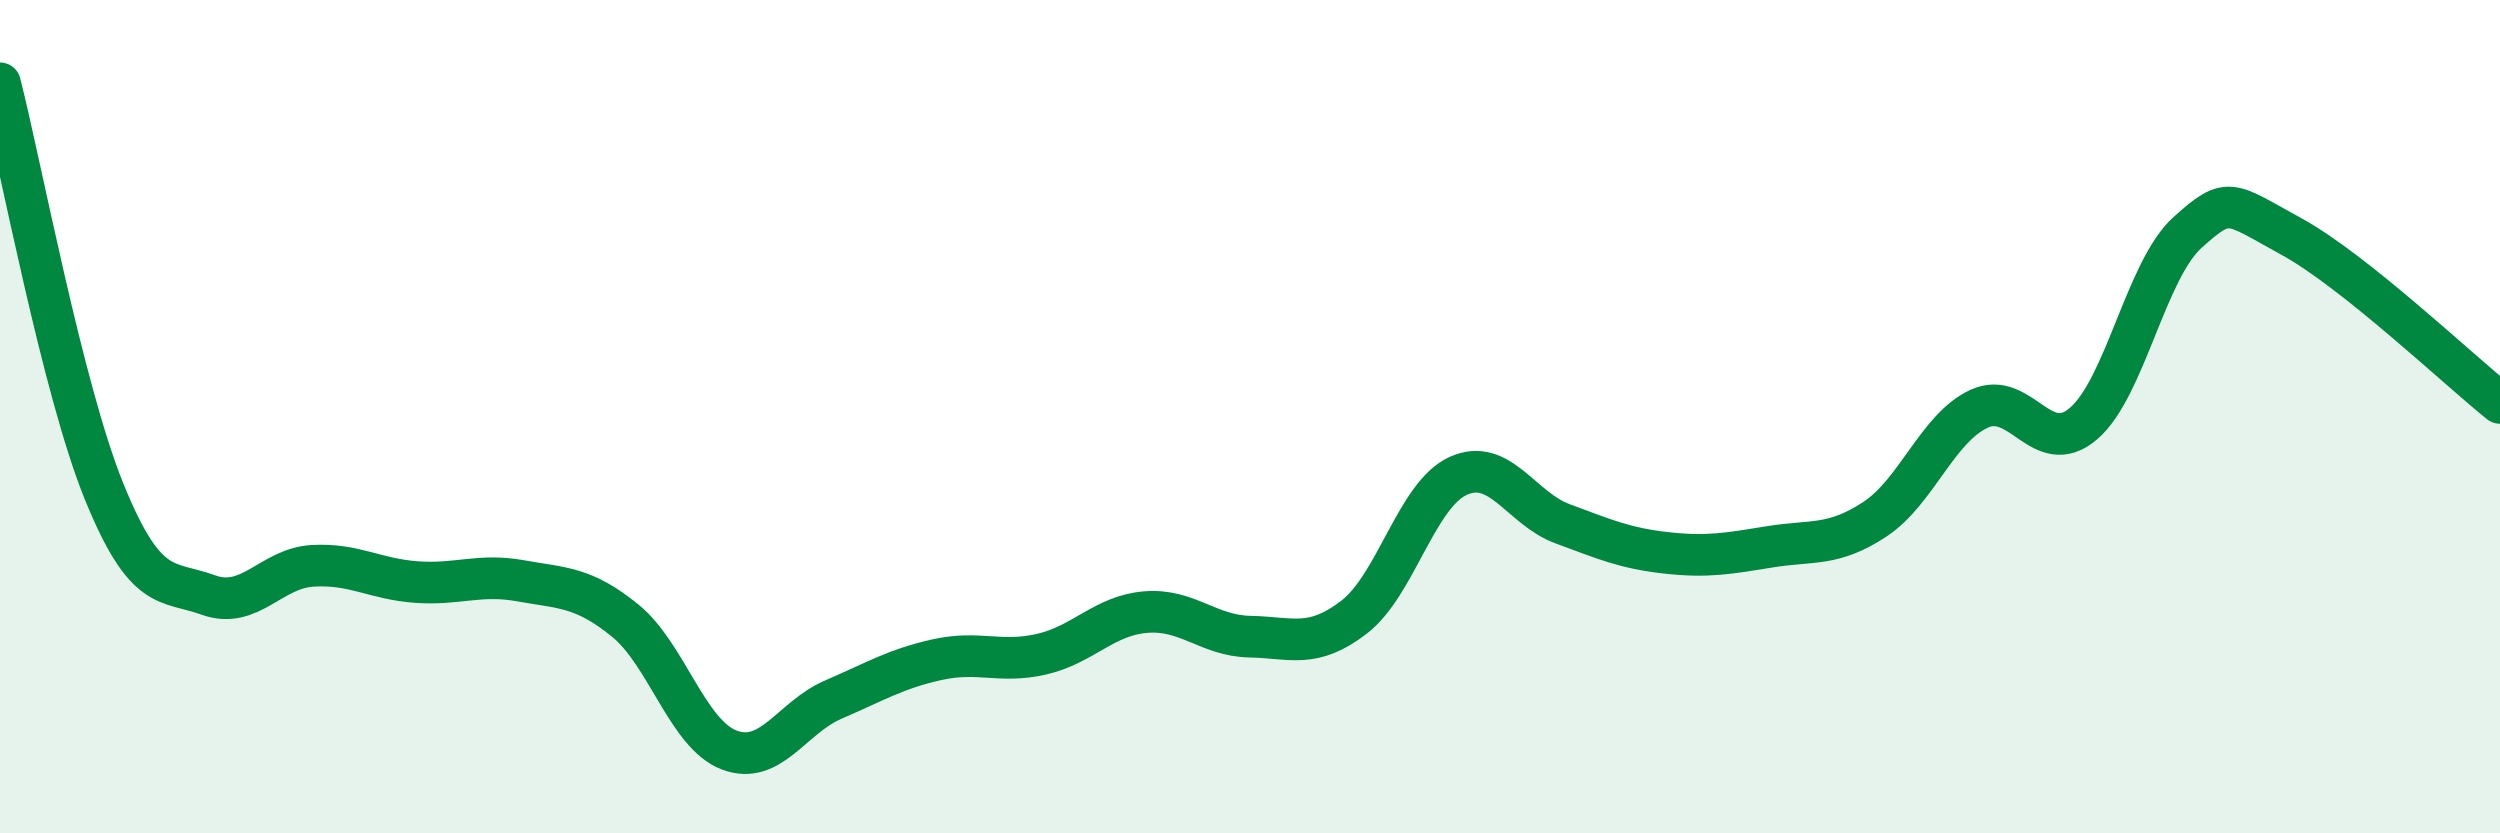 
    <svg width="60" height="20" viewBox="0 0 60 20" xmlns="http://www.w3.org/2000/svg">
      <path
        d="M 0,2 C 0.5,3.96 1.5,9.34 2.5,11.8 C 3.5,14.26 4,13.92 5,14.28 C 6,14.64 6.5,13.64 7.5,13.58 C 8.5,13.52 9,13.9 10,13.97 C 11,14.04 11.5,13.76 12.5,13.94 C 13.5,14.12 14,14.08 15,14.89 C 16,15.7 16.5,17.62 17.5,18 C 18.5,18.38 19,17.22 20,16.79 C 21,16.36 21.5,16.05 22.5,15.83 C 23.5,15.61 24,15.93 25,15.7 C 26,15.47 26.5,14.77 27.5,14.69 C 28.5,14.61 29,15.26 30,15.28 C 31,15.3 31.5,15.58 32.5,14.81 C 33.5,14.04 34,11.87 35,11.42 C 36,10.97 36.5,12.2 37.5,12.57 C 38.5,12.94 39,13.16 40,13.27 C 41,13.38 41.5,13.28 42.5,13.12 C 43.5,12.96 44,13.12 45,12.46 C 46,11.8 46.5,10.27 47.5,9.81 C 48.5,9.35 49,11.02 50,10.17 C 51,9.32 51.5,6.48 52.5,5.58 C 53.5,4.68 53.5,4.86 55,5.68 C 56.5,6.5 59,8.87 60,9.67L60 20L0 20Z"
        fill="#008740"
        opacity="0.1"
        stroke-linecap="round"
        stroke-linejoin="round"
      />
      <path
        d="M 0,2 C 0.5,3.96 1.5,9.34 2.5,11.8 C 3.5,14.26 4,13.92 5,14.28 C 6,14.64 6.5,13.64 7.5,13.58 C 8.5,13.52 9,13.9 10,13.97 C 11,14.04 11.5,13.76 12.5,13.94 C 13.5,14.12 14,14.08 15,14.89 C 16,15.7 16.5,17.62 17.5,18 C 18.5,18.38 19,17.22 20,16.79 C 21,16.36 21.5,16.05 22.5,15.83 C 23.5,15.61 24,15.93 25,15.7 C 26,15.47 26.5,14.77 27.5,14.69 C 28.5,14.61 29,15.26 30,15.28 C 31,15.3 31.5,15.58 32.5,14.81 C 33.5,14.04 34,11.87 35,11.42 C 36,10.97 36.5,12.2 37.5,12.57 C 38.5,12.94 39,13.16 40,13.27 C 41,13.38 41.5,13.28 42.5,13.12 C 43.5,12.96 44,13.12 45,12.46 C 46,11.8 46.5,10.27 47.5,9.81 C 48.5,9.35 49,11.02 50,10.17 C 51,9.32 51.5,6.48 52.5,5.58 C 53.5,4.68 53.5,4.86 55,5.68 C 56.5,6.5 59,8.87 60,9.67"
        stroke="#008740"
        stroke-width="1"
        fill="none"
        stroke-linecap="round"
        stroke-linejoin="round"
      />
    </svg>
  
